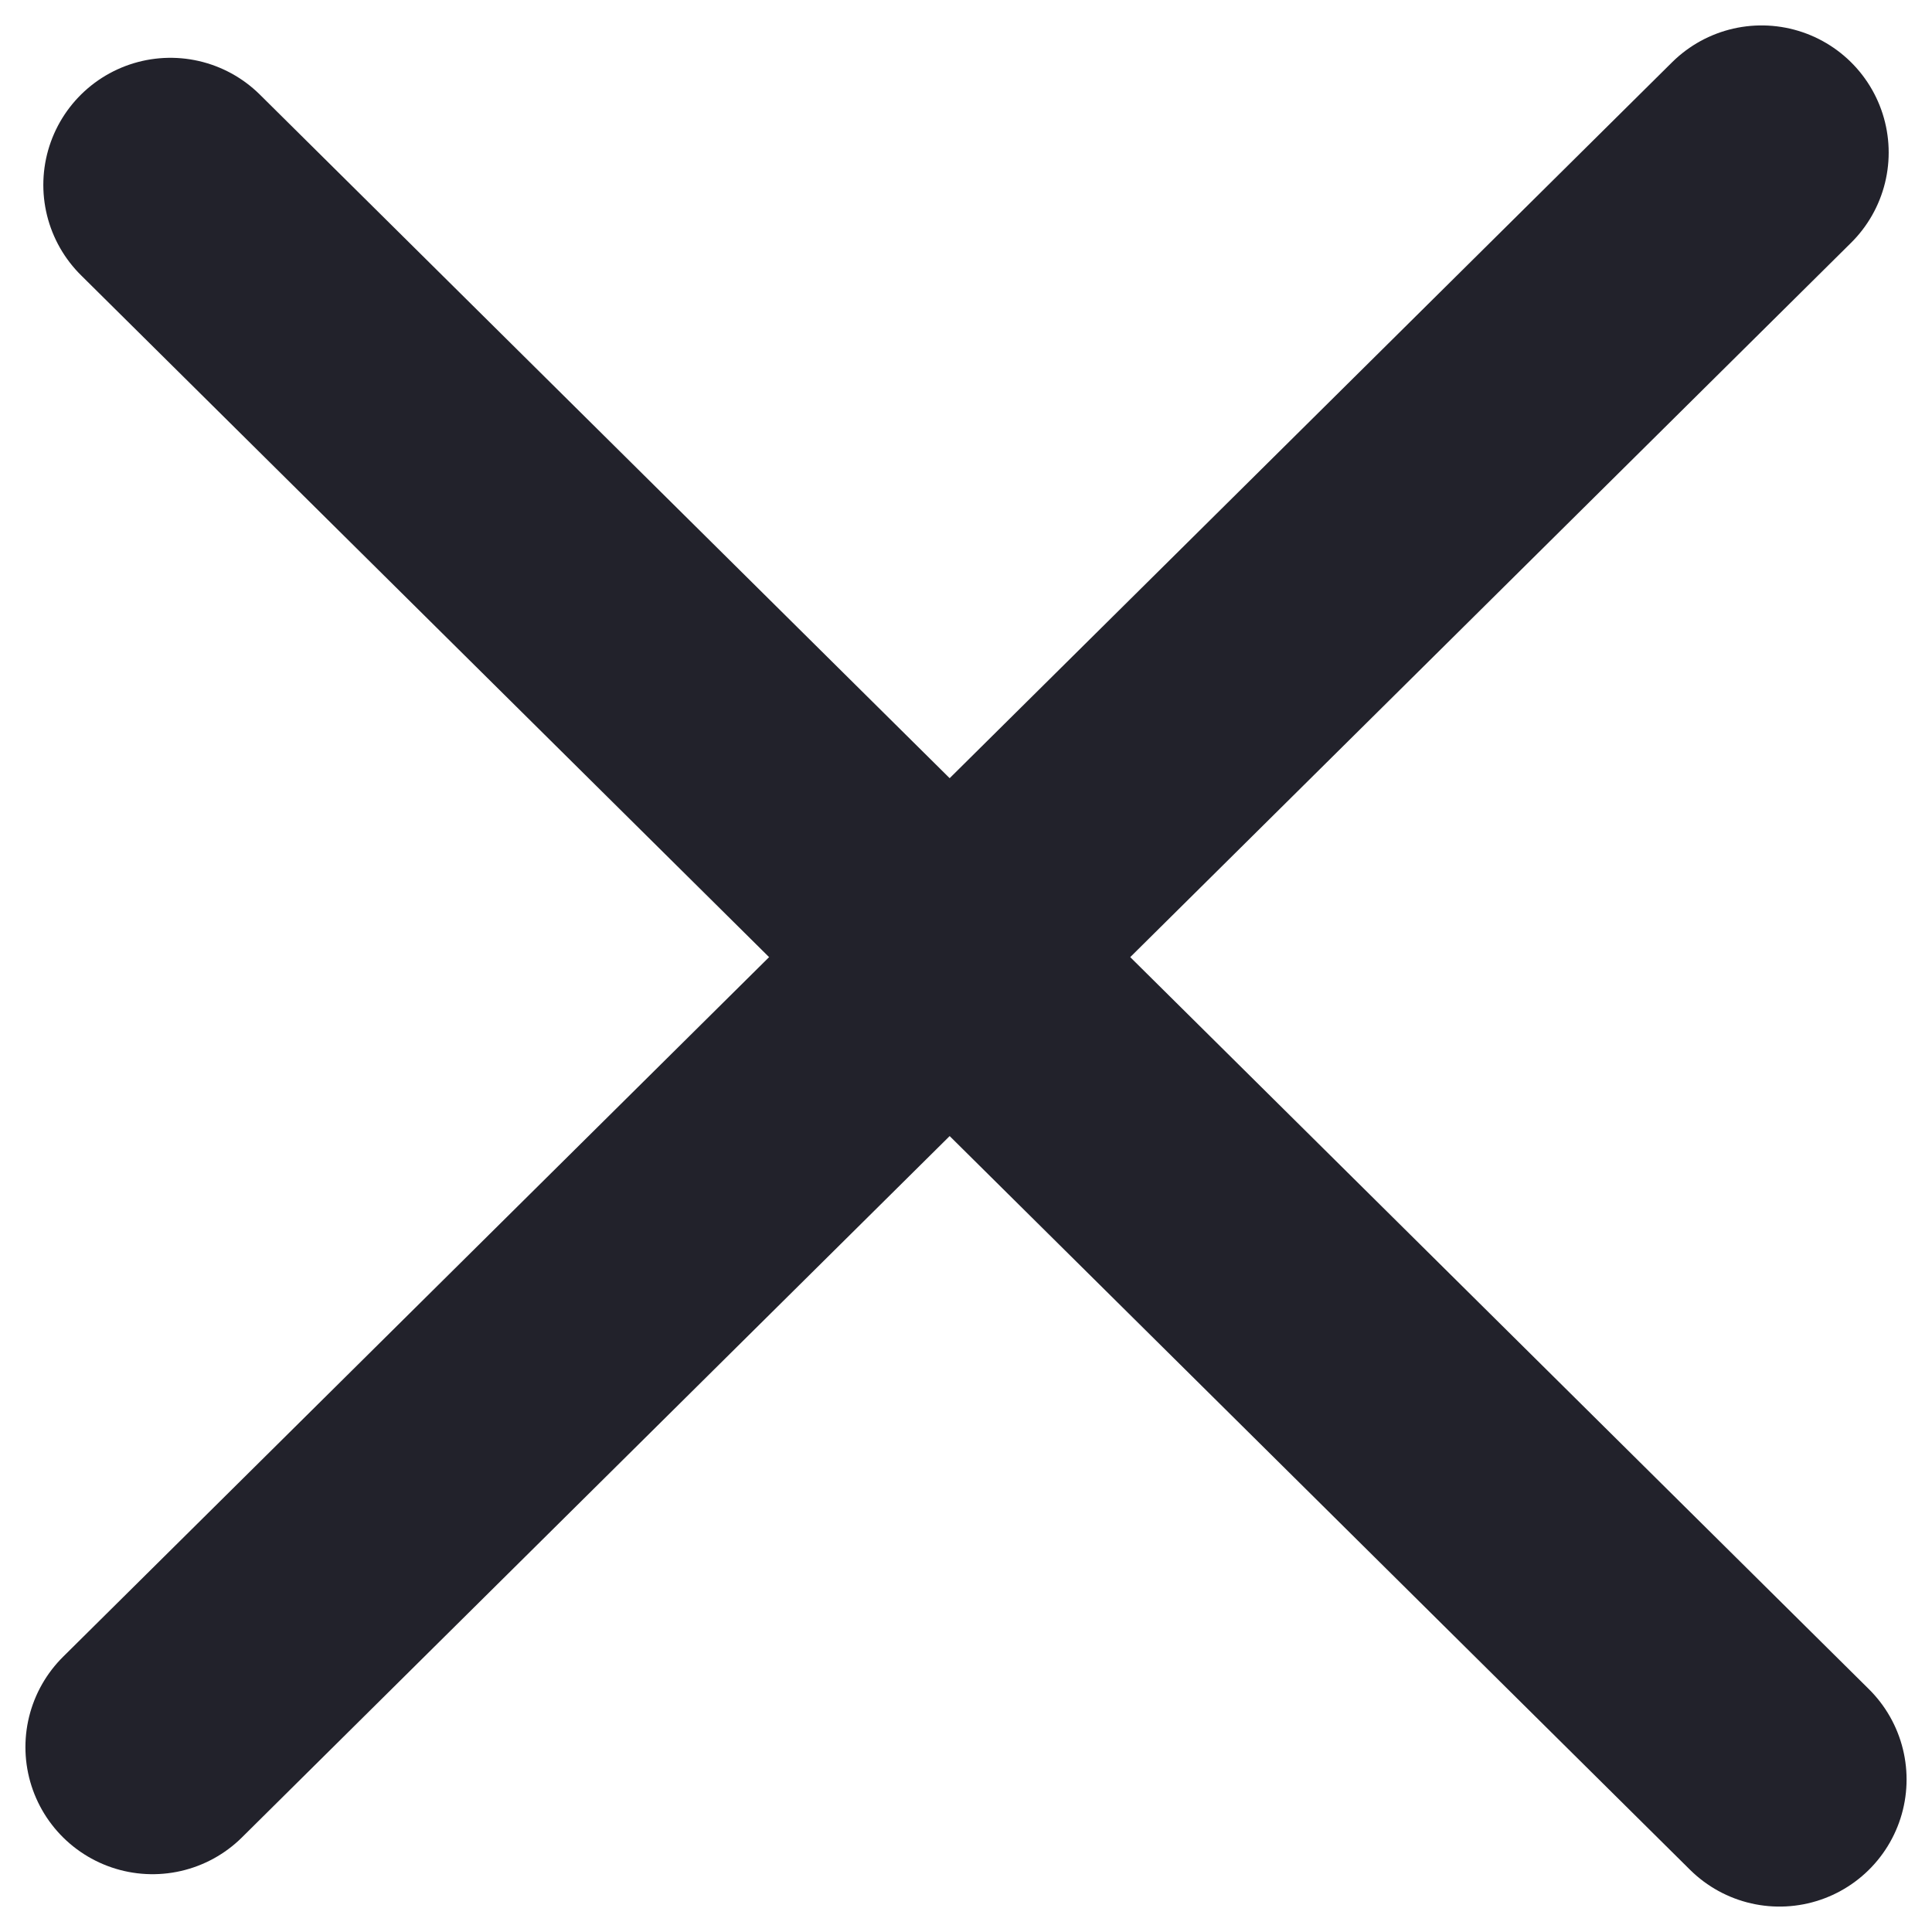 <svg width="38" height="38" viewBox="0 0 38 38" fill="none" xmlns="http://www.w3.org/2000/svg">
<g id="Group 49">
<path id="Line 3" d="M3.352 3.637L35 35" stroke="#22222B" stroke-width="5" stroke-linecap="round"/>
<path id="Line 4" d="M34.648 3L3 34.363" stroke="#22222B" stroke-width="5" stroke-linecap="round"/>
</g>
</svg>
